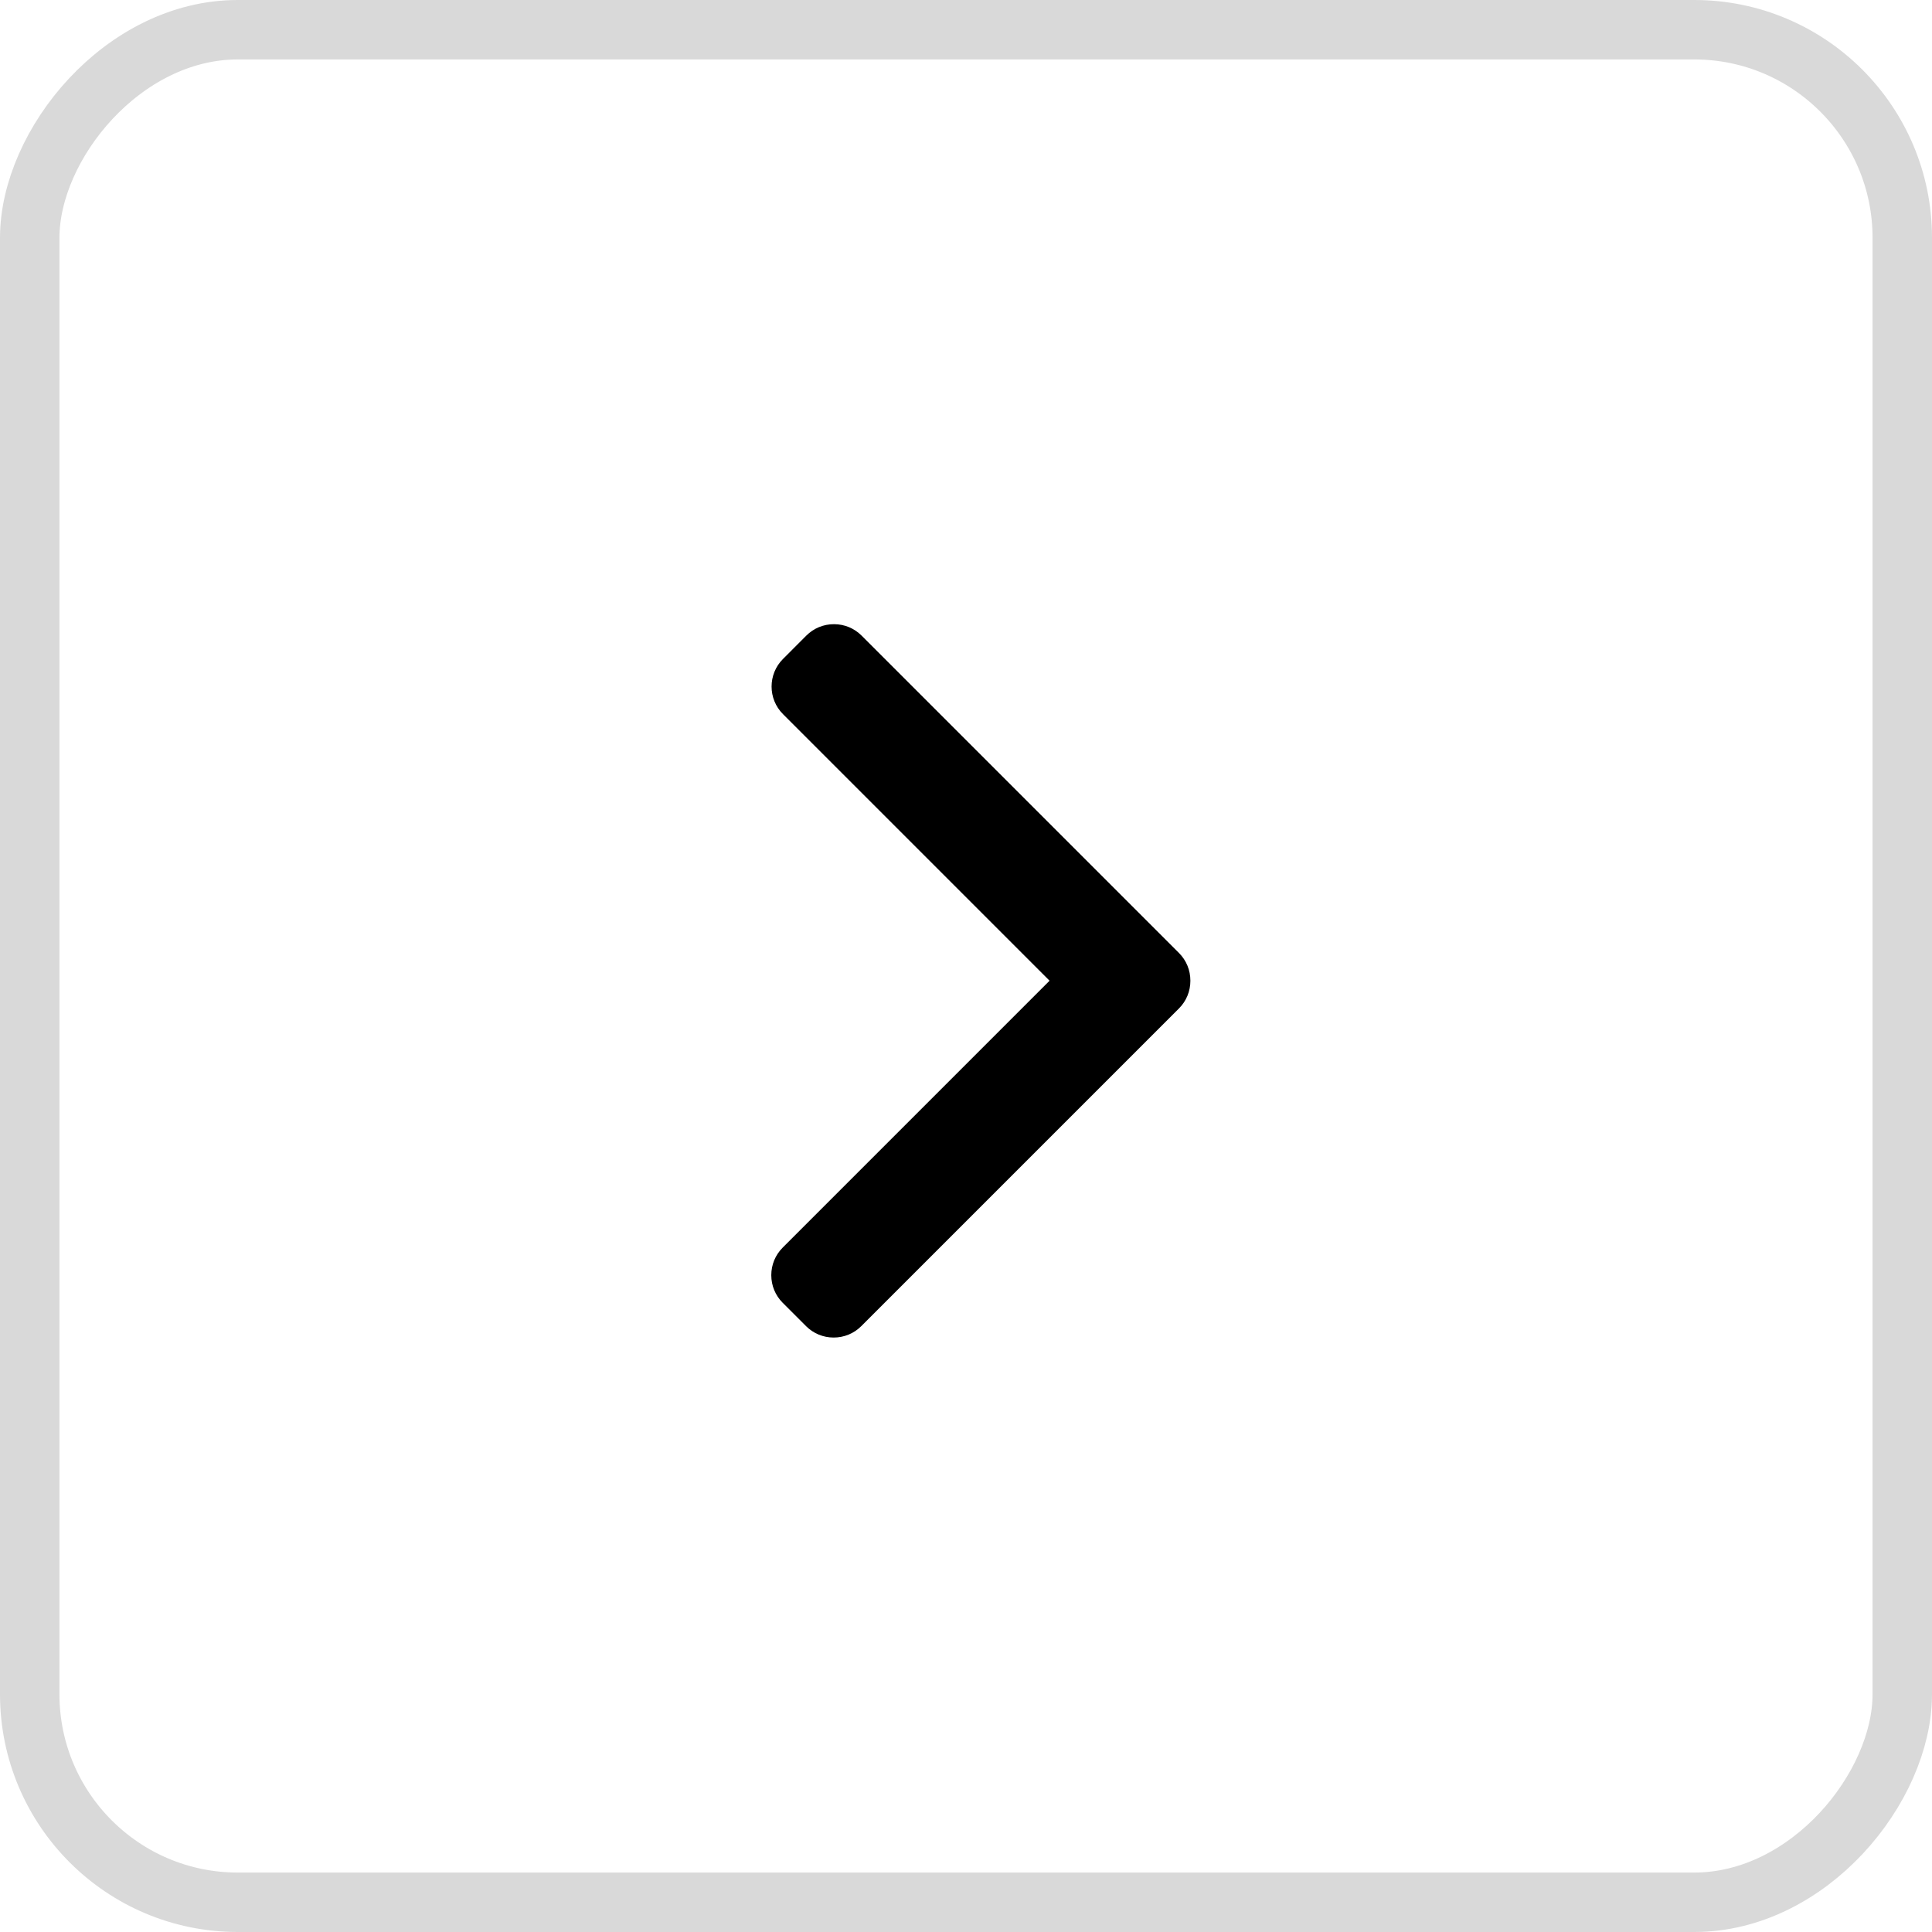<svg width="65" height="65" viewBox="0 0 65 65" fill="none" xmlns="http://www.w3.org/2000/svg">
<rect x="-1" y="1" width="63" height="63" rx="7" transform="matrix(-1 0 0 1 63 0)" stroke="#D9D9D9" stroke-width="2"/>
<path d="M39.666 32.063L28.986 21.383C28.739 21.136 28.409 21 28.058 21C27.706 21 27.376 21.136 27.129 21.383L26.343 22.17C25.831 22.682 25.831 23.515 26.343 24.026L35.311 32.995L26.333 41.974C26.086 42.221 25.949 42.55 25.949 42.902C25.949 43.254 26.086 43.583 26.333 43.831L27.119 44.617C27.366 44.864 27.696 45 28.047 45C28.399 45 28.729 44.864 28.976 44.617L39.666 33.927C39.914 33.679 40.05 33.348 40.049 32.996C40.05 32.642 39.914 32.311 39.666 32.063Z" fill="black"/>
</svg>
